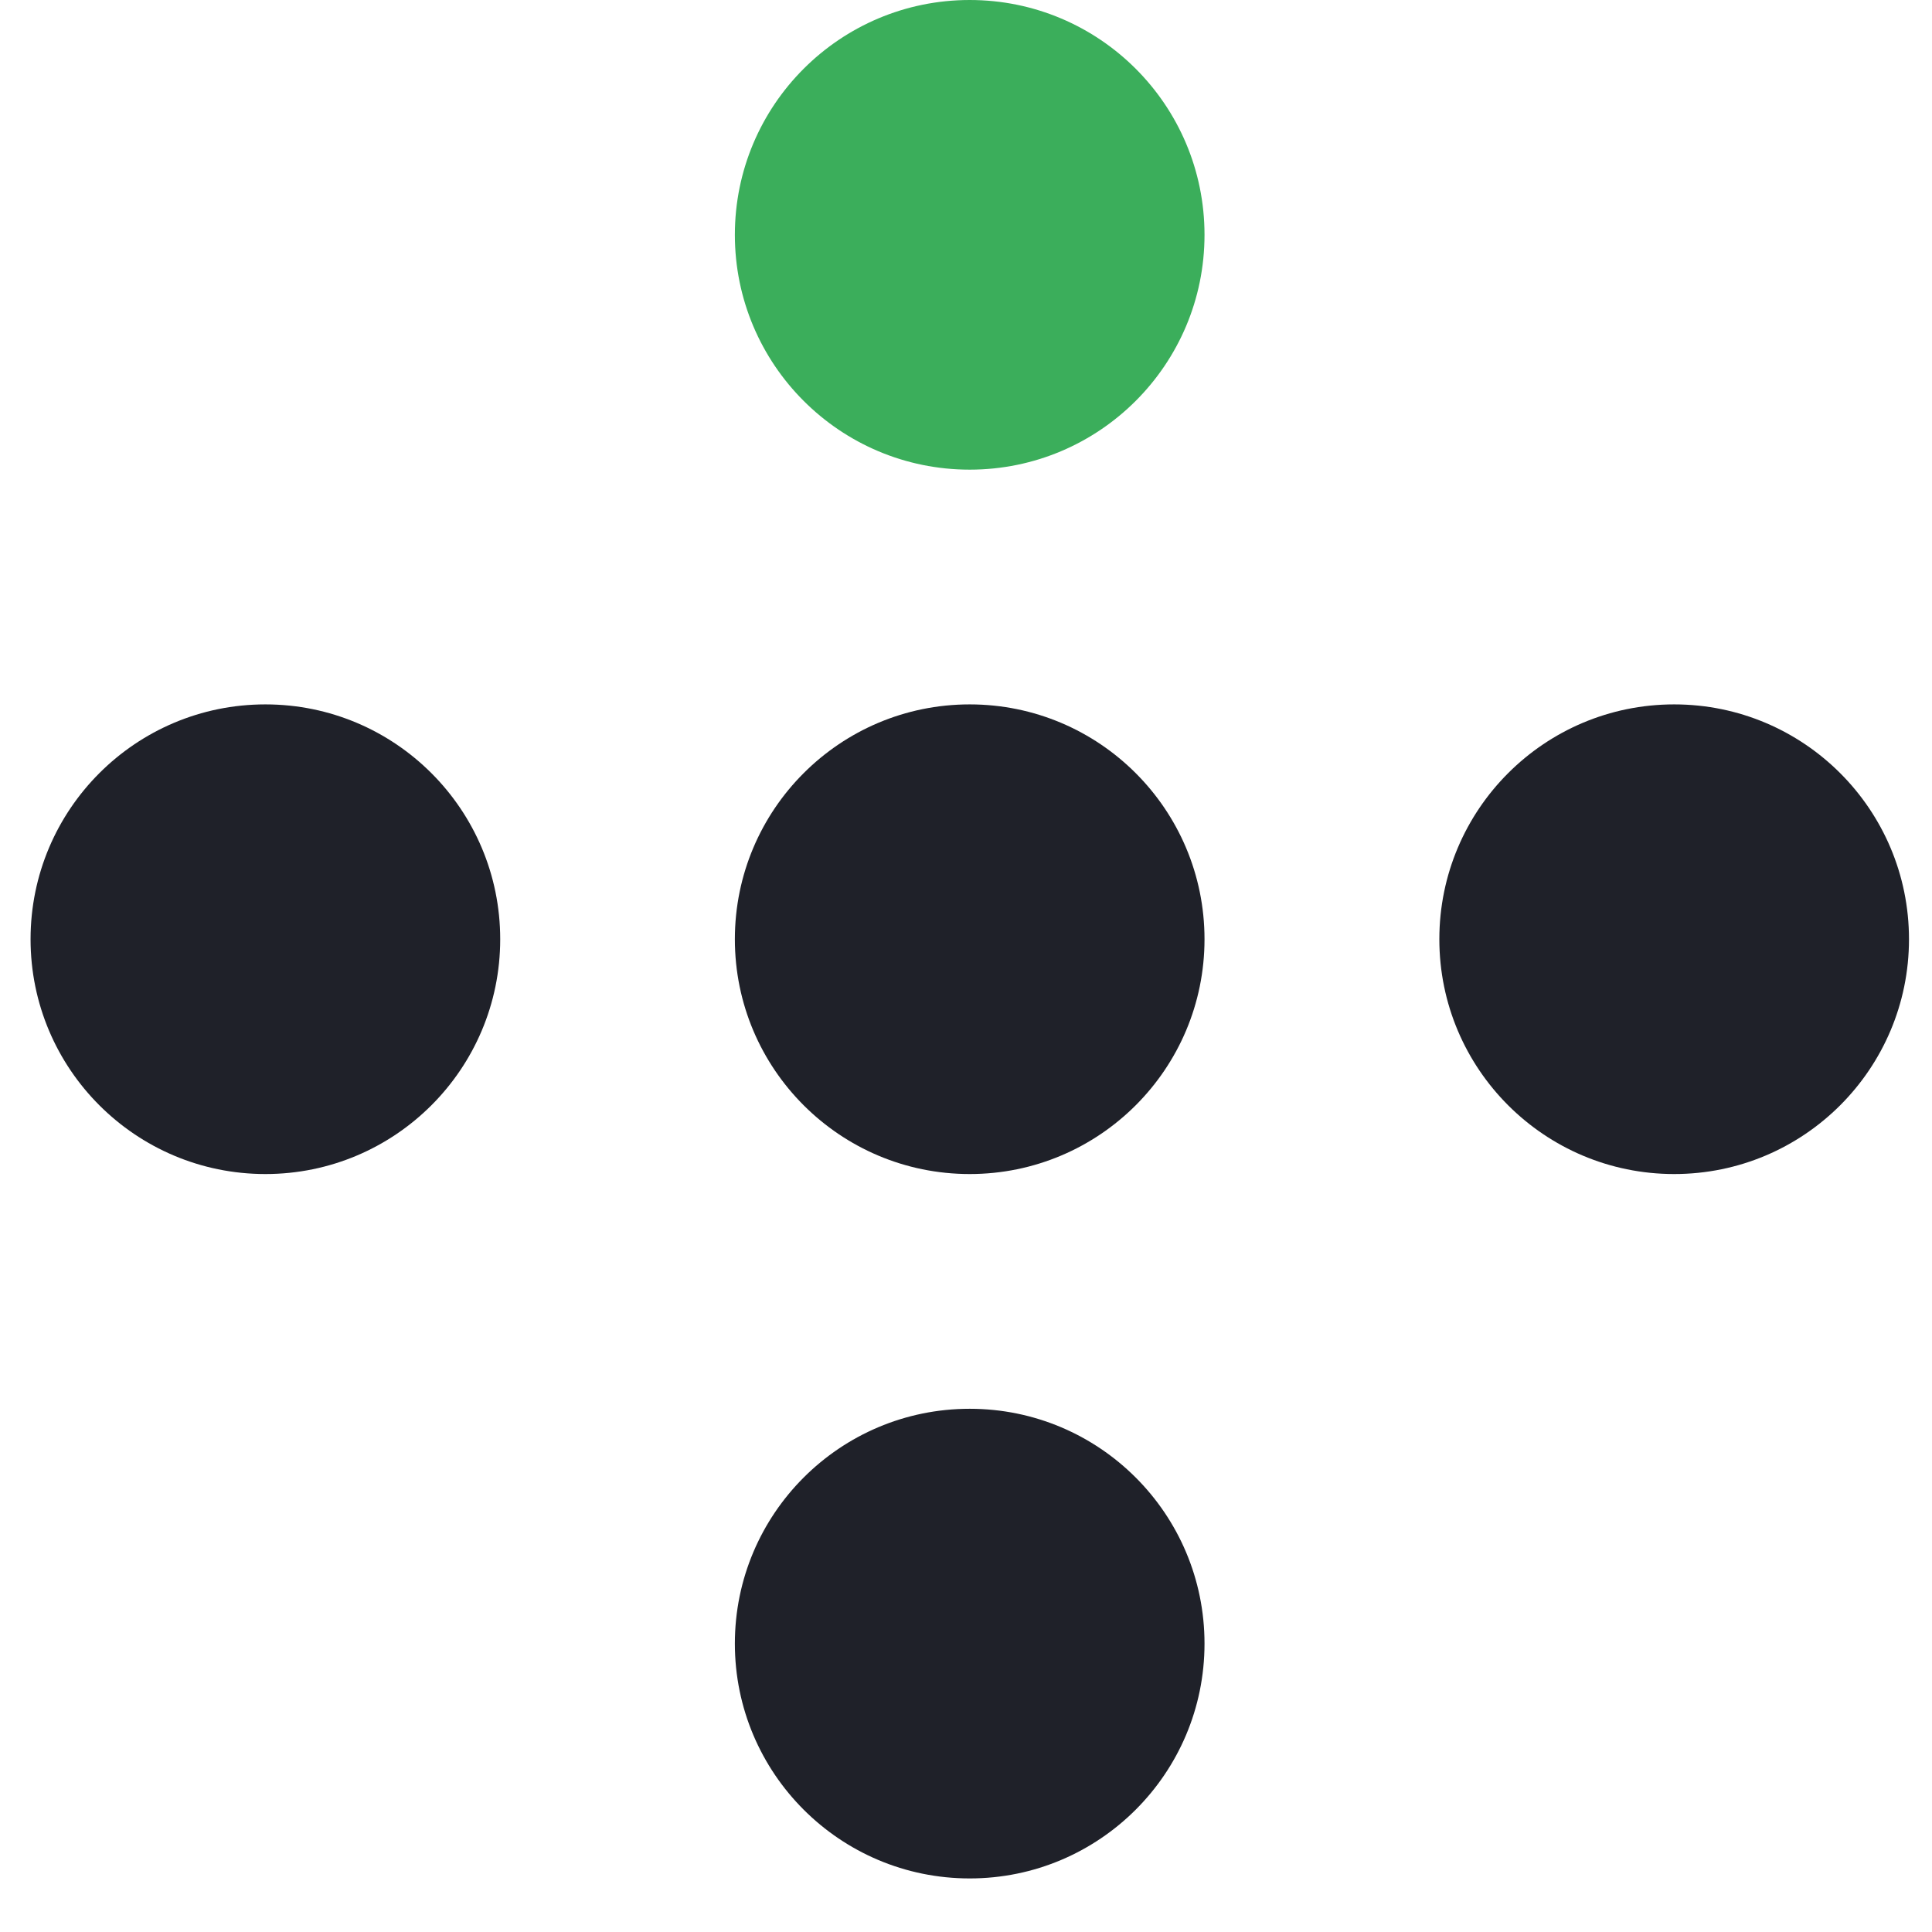<svg width="22" height="22" viewBox="0 0 22 22" fill="none" xmlns="http://www.w3.org/2000/svg">
<ellipse cx="11.042" cy="18.716" rx="2.674" ry="2.674" transform="rotate(90 11.042 18.716)" fill="#1F2129"/>
<ellipse cx="19.064" cy="10.695" rx="2.674" ry="2.674" transform="rotate(90 19.064 10.695)" fill="#1F2129"/>
<ellipse cx="11.042" cy="10.695" rx="2.674" ry="2.674" transform="rotate(90 11.042 10.695)" fill="#1F2129"/>
<ellipse cx="3.022" cy="10.695" rx="2.674" ry="2.674" transform="rotate(90 3.022 10.695)" fill="#1F2129"/>
<ellipse cx="11.042" cy="2.674" rx="2.674" ry="2.674" transform="rotate(90 11.042 2.674)" fill="#3BAE5B"/>
</svg>
